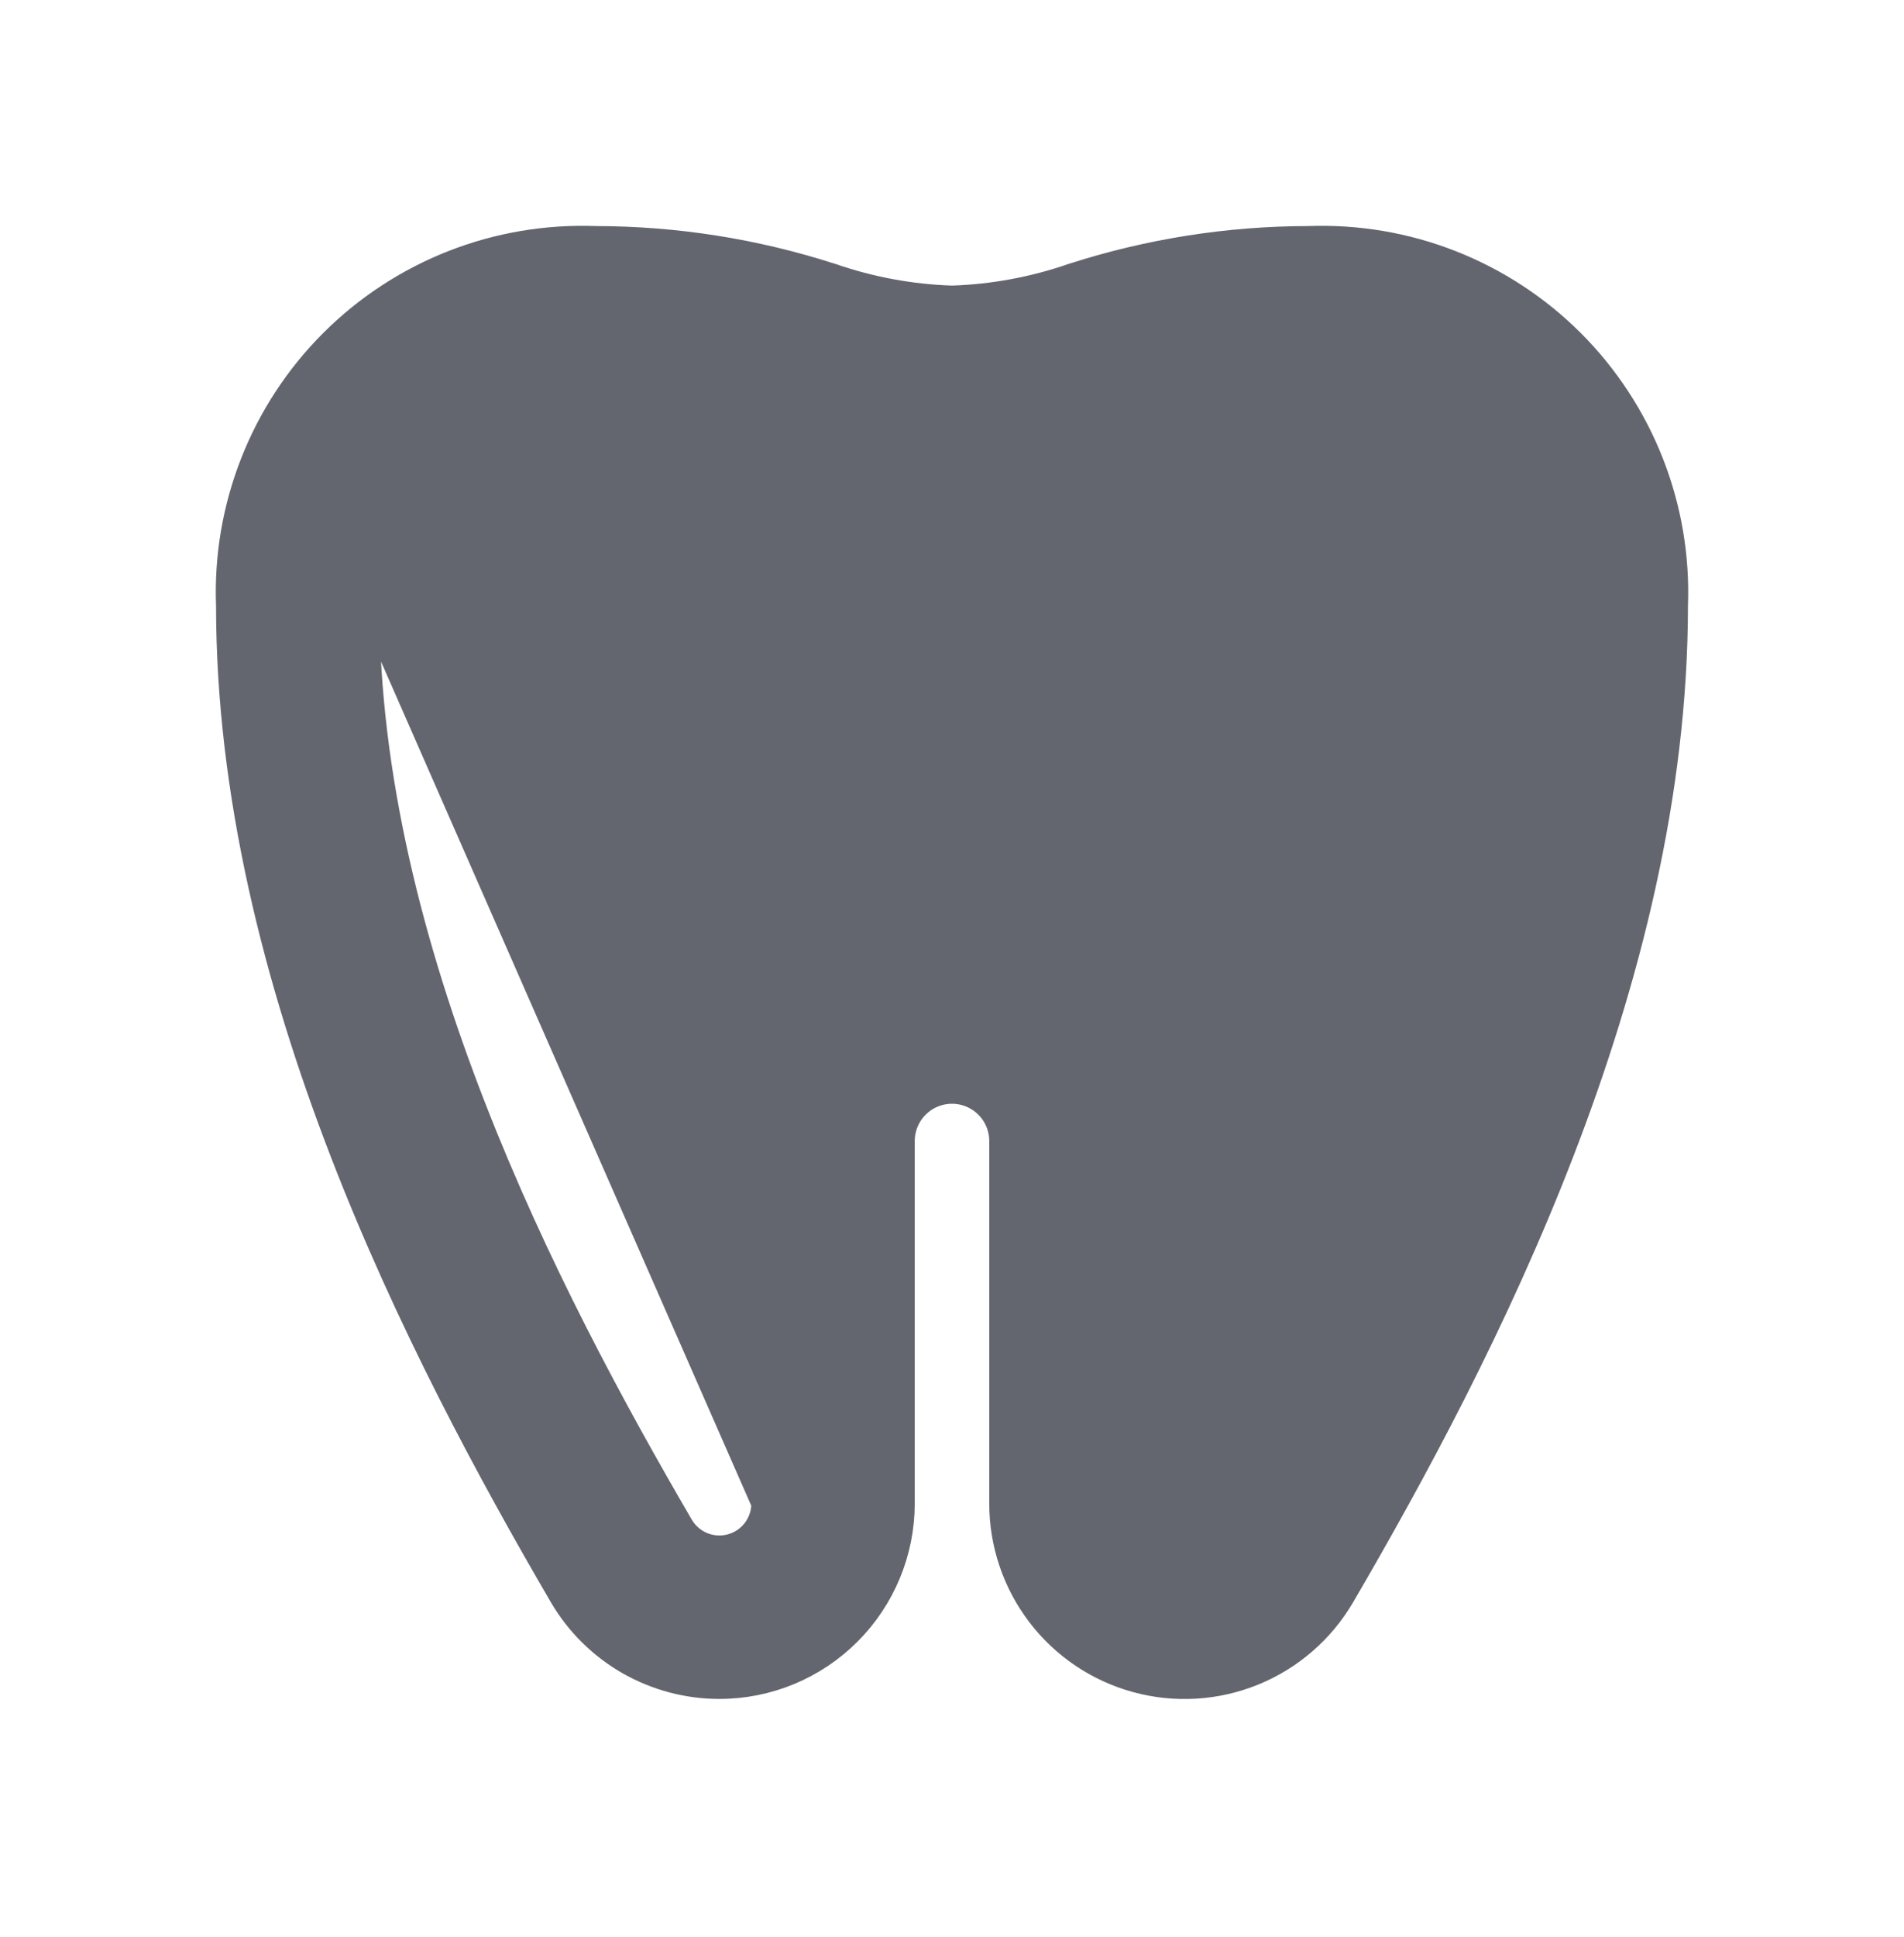 <svg width="60" height="61" viewBox="0 0 60 61" fill="none" xmlns="http://www.w3.org/2000/svg">
<path d="M11.607 19.054L11.606 19.054C11.569 18.107 11.727 17.162 12.072 16.28C12.418 15.397 12.942 14.595 13.612 13.925C14.282 13.255 15.084 12.731 15.966 12.386C16.849 12.04 17.793 11.882 18.74 11.919L18.754 11.92V11.919C20.855 11.918 22.942 12.252 24.938 12.906C26.568 13.454 28.272 13.753 29.992 13.794L30 13.794L30.008 13.794C31.728 13.754 33.432 13.454 35.062 12.906C37.058 12.252 39.145 11.919 41.246 11.919H41.246C43.04 11.919 44.368 12.354 45.355 12.992C46.344 13.631 47.012 14.489 47.464 15.364C48.373 17.127 48.394 18.934 48.394 19.068C48.394 29.825 42.763 40.738 38.49 48.058C38.337 48.311 38.106 48.508 37.831 48.617C37.556 48.727 37.252 48.743 36.966 48.664C36.681 48.585 36.429 48.414 36.249 48.178C36.07 47.942 35.973 47.654 35.973 47.357V47.357V35.939C35.973 34.355 35.344 32.835 34.224 31.715C33.103 30.595 31.584 29.965 30 29.965C28.416 29.965 26.897 30.595 25.776 31.715C24.656 32.835 24.027 34.355 24.027 35.939L24.027 47.356L24.027 47.357M11.607 19.054L24.377 47.357H24.027M11.607 19.054V19.068C11.607 29.823 17.237 40.736 21.508 48.058C21.662 48.31 21.893 48.506 22.168 48.616C22.443 48.725 22.747 48.742 23.032 48.662C23.318 48.583 23.57 48.413 23.749 48.177C23.929 47.941 24.026 47.653 24.027 47.357M11.607 19.054L24.027 47.357M22.674 53.16H22.673C21.663 53.161 20.669 52.897 19.791 52.396C18.914 51.894 18.182 51.173 17.669 50.302L17.668 50.3C13.177 42.605 7.16 30.943 7.158 19.074C7.1 17.536 7.361 16.003 7.923 14.57C8.485 13.135 9.338 11.831 10.428 10.741C11.518 9.651 12.822 8.798 14.256 8.235C15.689 7.673 17.223 7.413 18.761 7.47C21.286 7.472 23.795 7.866 26.199 8.64L26.199 8.64L26.207 8.642C27.429 9.066 28.707 9.303 30 9.345C31.293 9.303 32.571 9.066 33.793 8.642L33.793 8.642L33.801 8.64C36.205 7.867 38.714 7.472 41.239 7.47C42.777 7.413 44.311 7.673 45.744 8.235C47.178 8.798 48.482 9.651 49.572 10.741C50.661 11.831 51.514 13.135 52.077 14.57C52.639 16.003 52.9 17.536 52.842 19.074C52.84 30.945 46.823 42.606 42.332 50.3L42.331 50.301C41.685 51.399 40.696 52.254 39.517 52.734C38.337 53.215 37.032 53.293 35.803 52.958C34.574 52.624 33.489 51.894 32.716 50.882C31.943 49.869 31.524 48.631 31.524 47.357V35.939C31.524 35.535 31.364 35.147 31.078 34.861C30.792 34.575 30.404 34.414 30 34.414C29.596 34.414 29.208 34.575 28.922 34.861C28.636 35.147 28.476 35.535 28.476 35.939V47.357V47.358C28.474 48.896 27.862 50.371 26.774 51.459C25.687 52.547 24.212 53.159 22.674 53.16Z" fill="#63666F" stroke="#63666F" stroke-width="0.7"/>
</svg>
